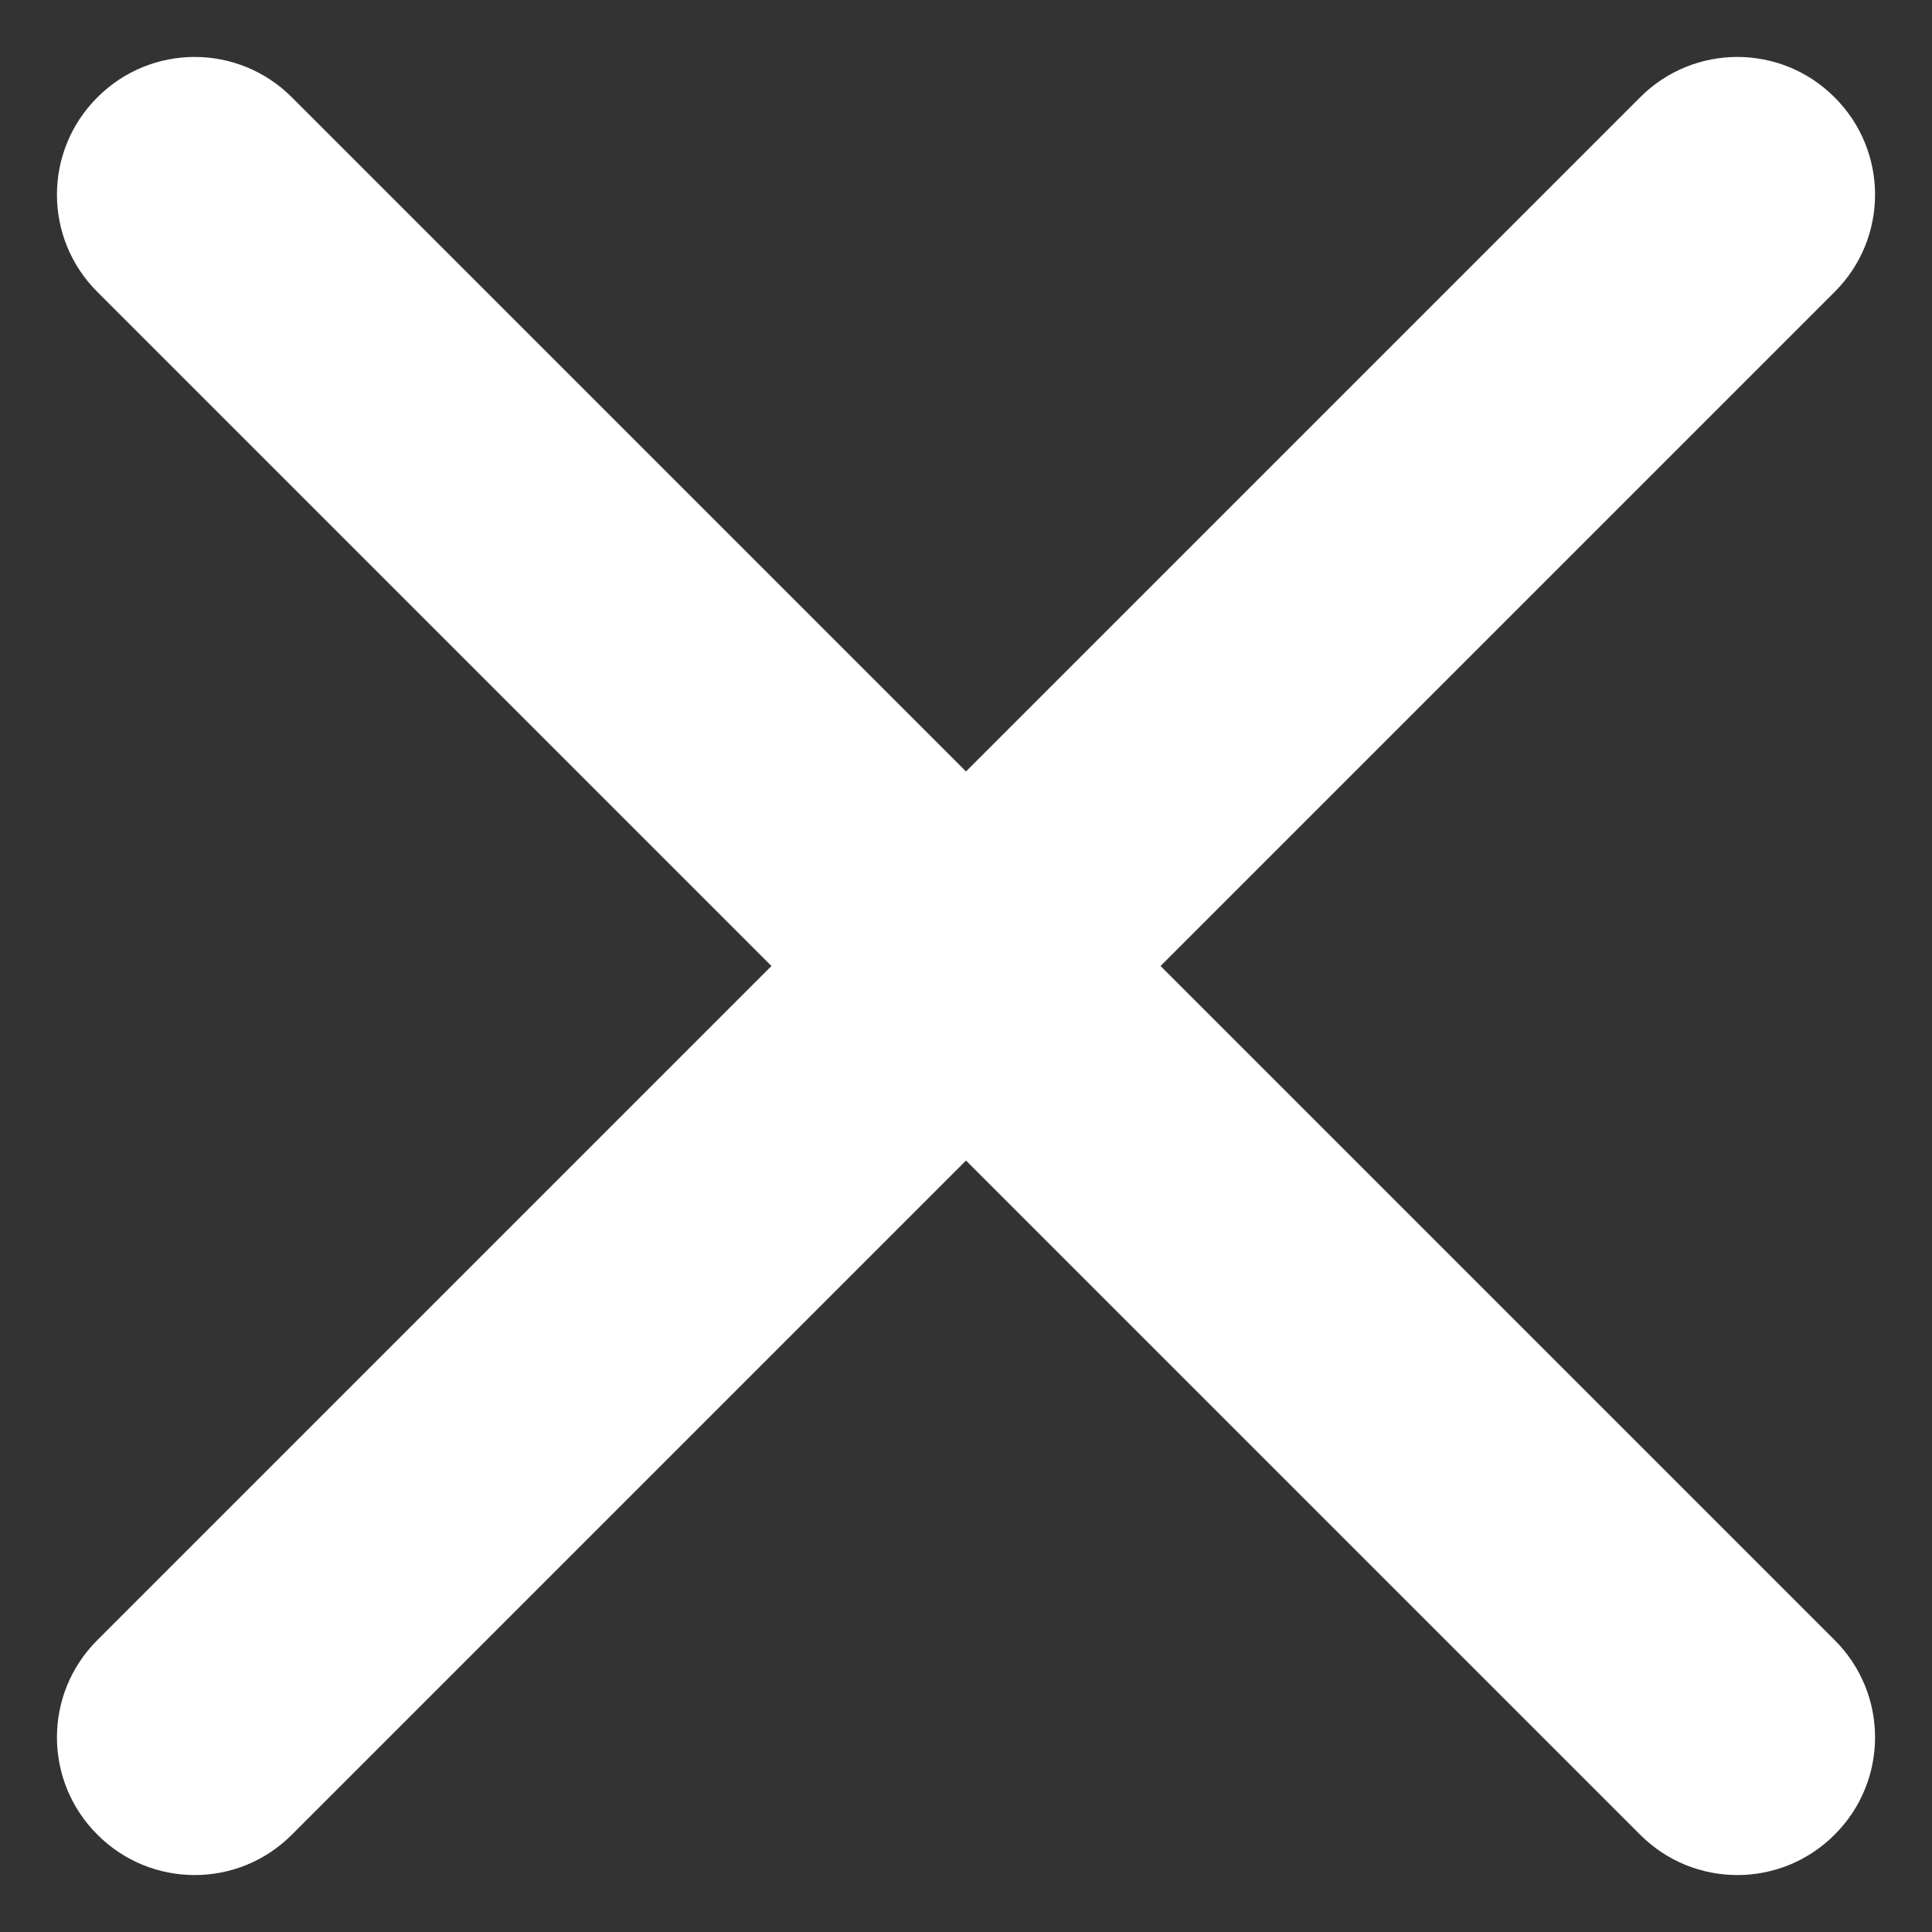 <svg width="10" height="10" viewBox="0 0 10 10" fill="none" xmlns="http://www.w3.org/2000/svg">
<rect x="0" y="0" width="10" height="10" fill="#333333" stroke="none"/>
<path d="M8.489 9.496C8.767 9.775 9.218 9.775 9.496 9.496C9.775 9.218 9.775 8.767 9.496 8.489L6.007 5L9.496 1.511C9.775 1.233 9.775 0.782 9.496 0.504C9.218 0.225 8.767 0.225 8.489 0.504L5 3.993L1.511 0.504C1.233 0.225 0.782 0.225 0.504 0.504C0.225 0.782 0.225 1.233 0.504 1.511L3.993 5L0.504 8.489C0.225 8.767 0.225 9.218 0.504 9.496C0.782 9.775 1.233 9.775 1.511 9.496L5 6.007L8.489 9.496Z" fill="white"/>
</svg>
